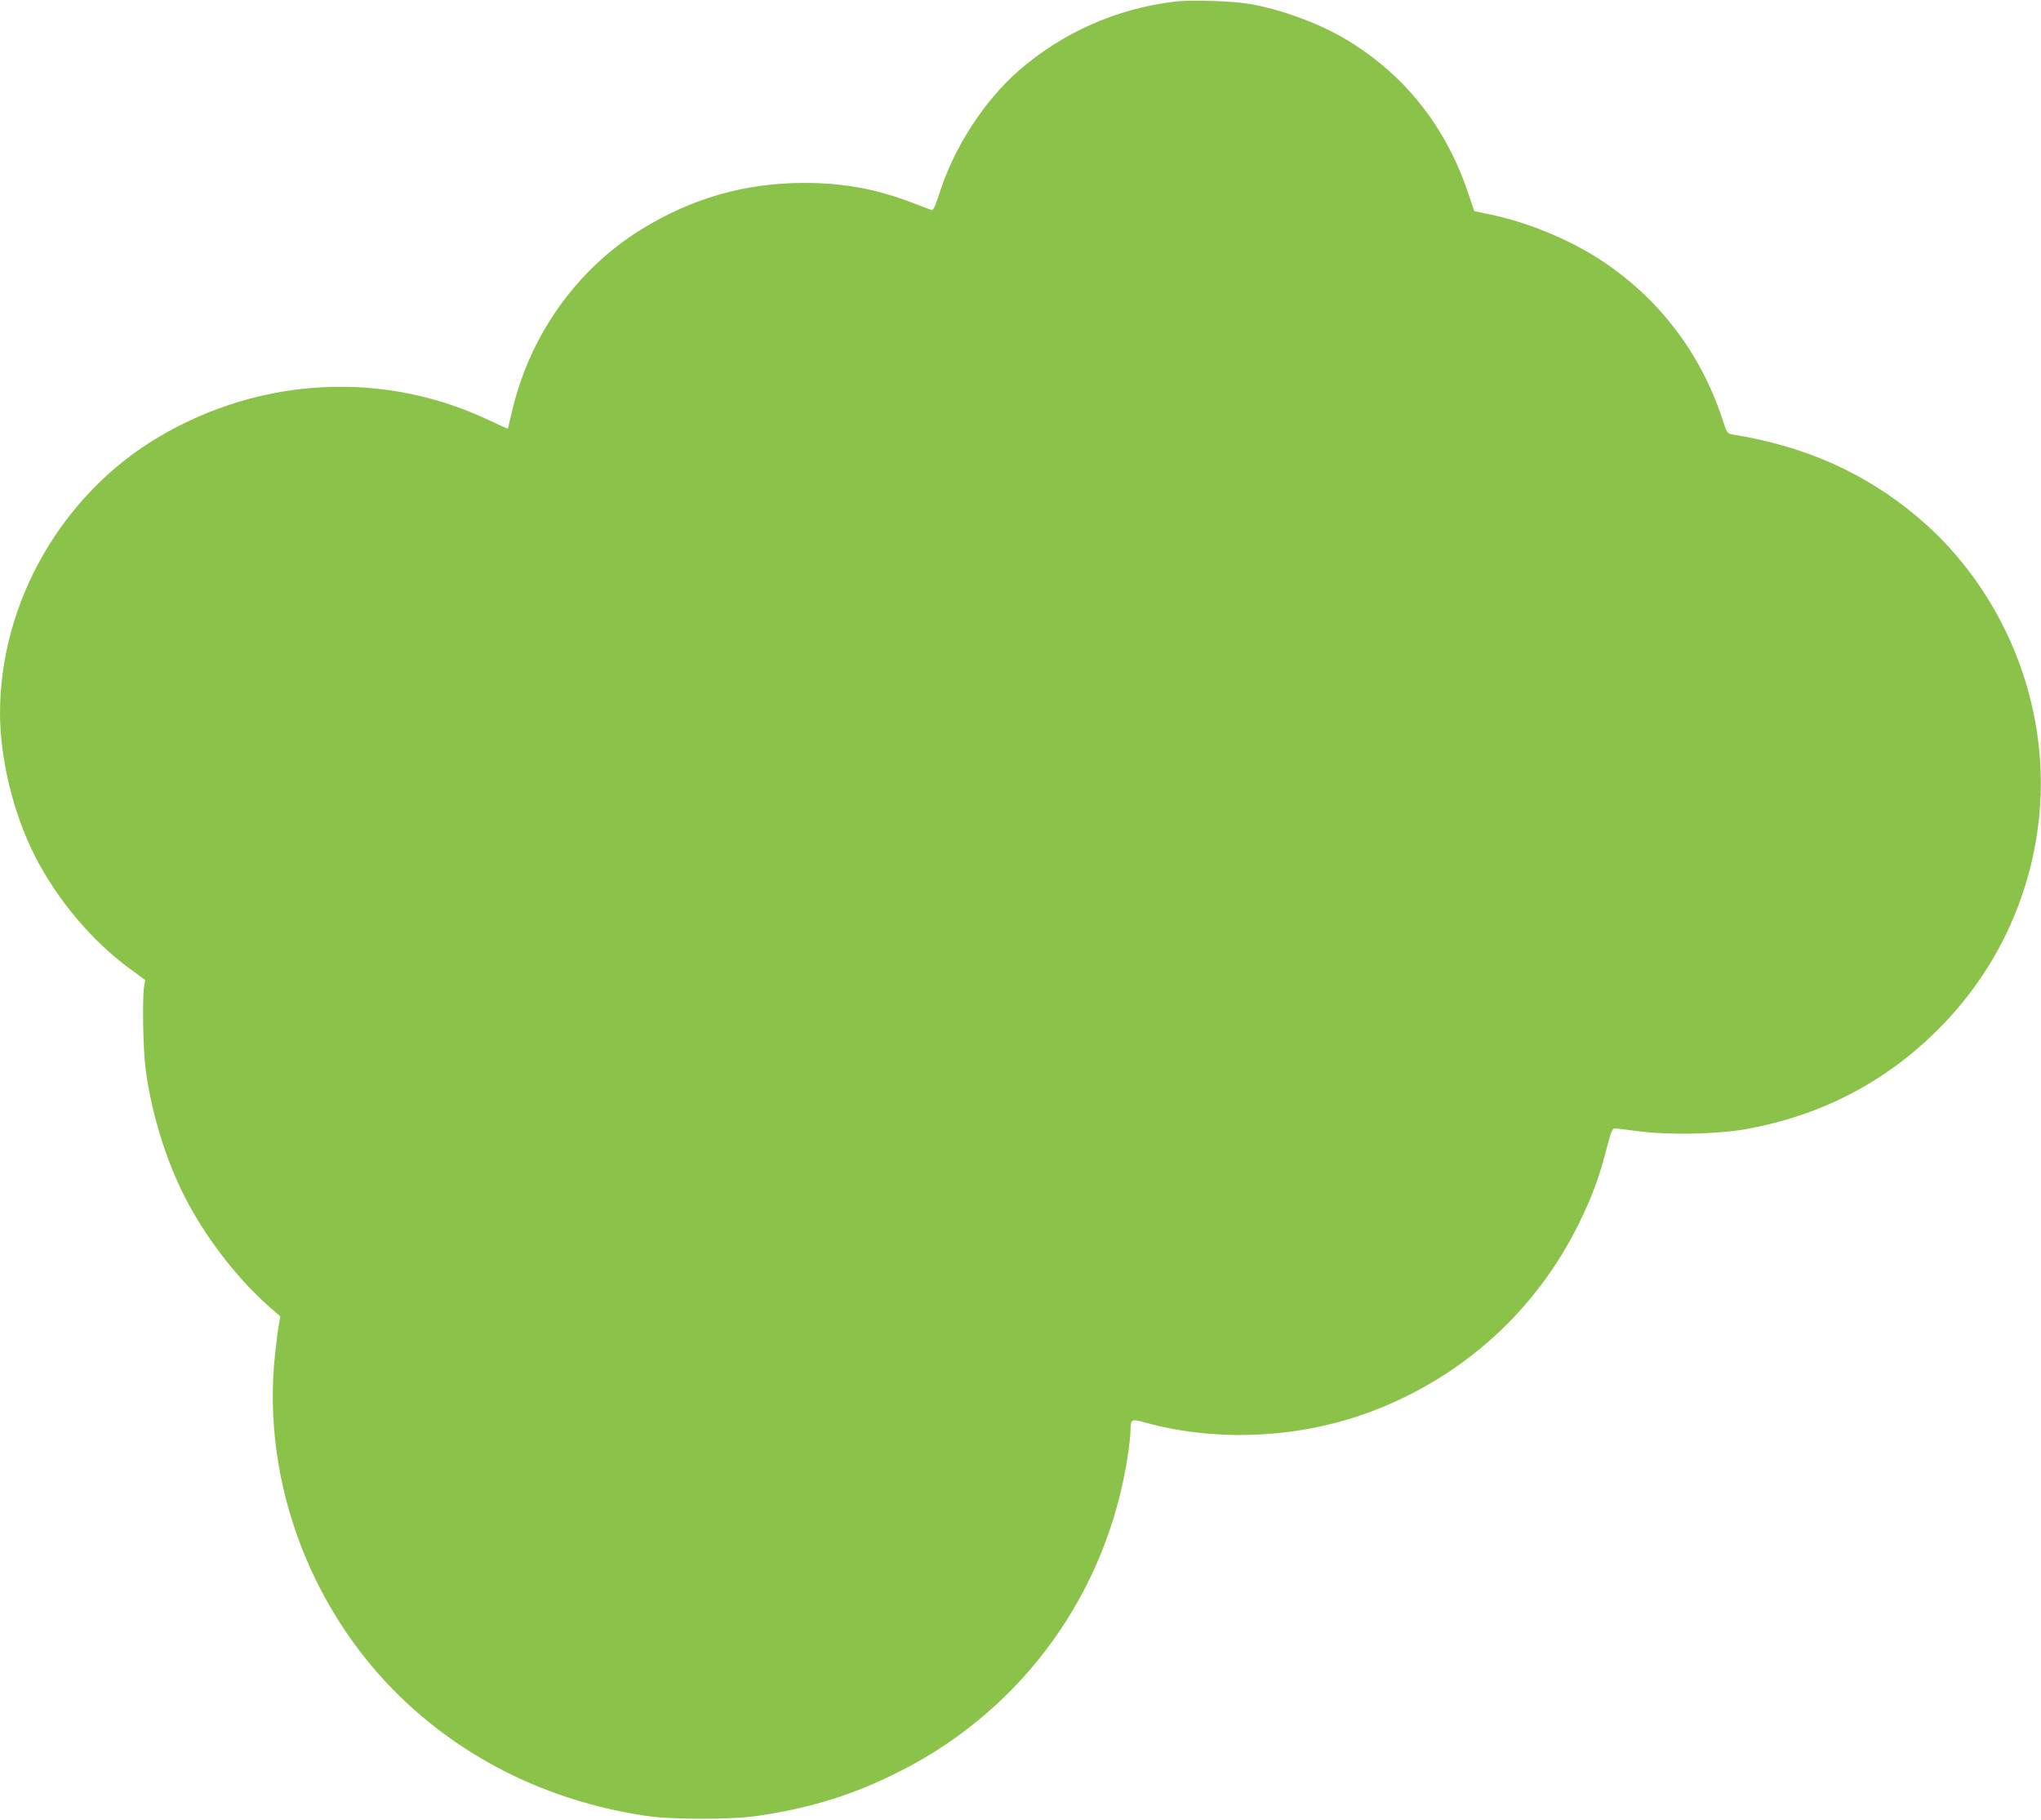 <?xml version="1.0" standalone="no"?>
<!DOCTYPE svg PUBLIC "-//W3C//DTD SVG 20010904//EN"
 "http://www.w3.org/TR/2001/REC-SVG-20010904/DTD/svg10.dtd">
<svg version="1.0" xmlns="http://www.w3.org/2000/svg"
 width="1280pt" height="1141pt" viewBox="0 0 1280 1141"
 preserveAspectRatio="xMidYMid meet">
<g transform="translate(0,1141) scale(0.1,-0.1)"
fill="#8bc34a" stroke="none">
<path d="M7360 11399 c-360 -44 -701 -196 -971 -432 -217 -190 -404 -478 -496
-765 -29 -90 -40 -112 -52 -108 -9 2 -57 21 -107 40 -235 91 -440 129 -694
129 -371 -1 -705 -97 -1022 -294 -405 -251 -700 -669 -808 -1144 -13 -55 -24
-101 -25 -103 -1 -1 -53 22 -116 52 -660 314 -1431 275 -2072 -103 -606 -358
-996 -1034 -997 -1731 0 -285 82 -626 216 -892 137 -272 357 -535 592 -708
l102 -75 -6 -40 c-13 -78 -7 -398 10 -525 39 -290 138 -602 270 -843 133 -245
324 -485 518 -653 l56 -49 -9 -50 c-5 -27 -16 -111 -24 -185 -88 -812 235
-1652 848 -2209 407 -369 913 -604 1482 -688 167 -24 533 -24 700 1 334 49
604 134 897 283 770 392 1296 1126 1422 1984 9 59 16 126 16 150 0 70 6 73 91
49 457 -126 984 -99 1435 75 567 219 1017 629 1284 1169 83 167 130 295 175
471 28 108 37 130 52 129 10 0 82 -9 160 -19 187 -23 482 -17 658 14 474 84
881 295 1215 631 359 360 580 830 629 1334 69 705 -224 1422 -768 1878 -327
274 -701 440 -1152 513 -37 5 -37 6 -69 103 -139 416 -402 758 -765 994 -194
127 -455 234 -684 282 l-105 22 -41 121 c-142 417 -402 741 -767 958 -167 99
-400 185 -598 220 -113 19 -375 28 -480 14z"/>
</g>
</svg>
